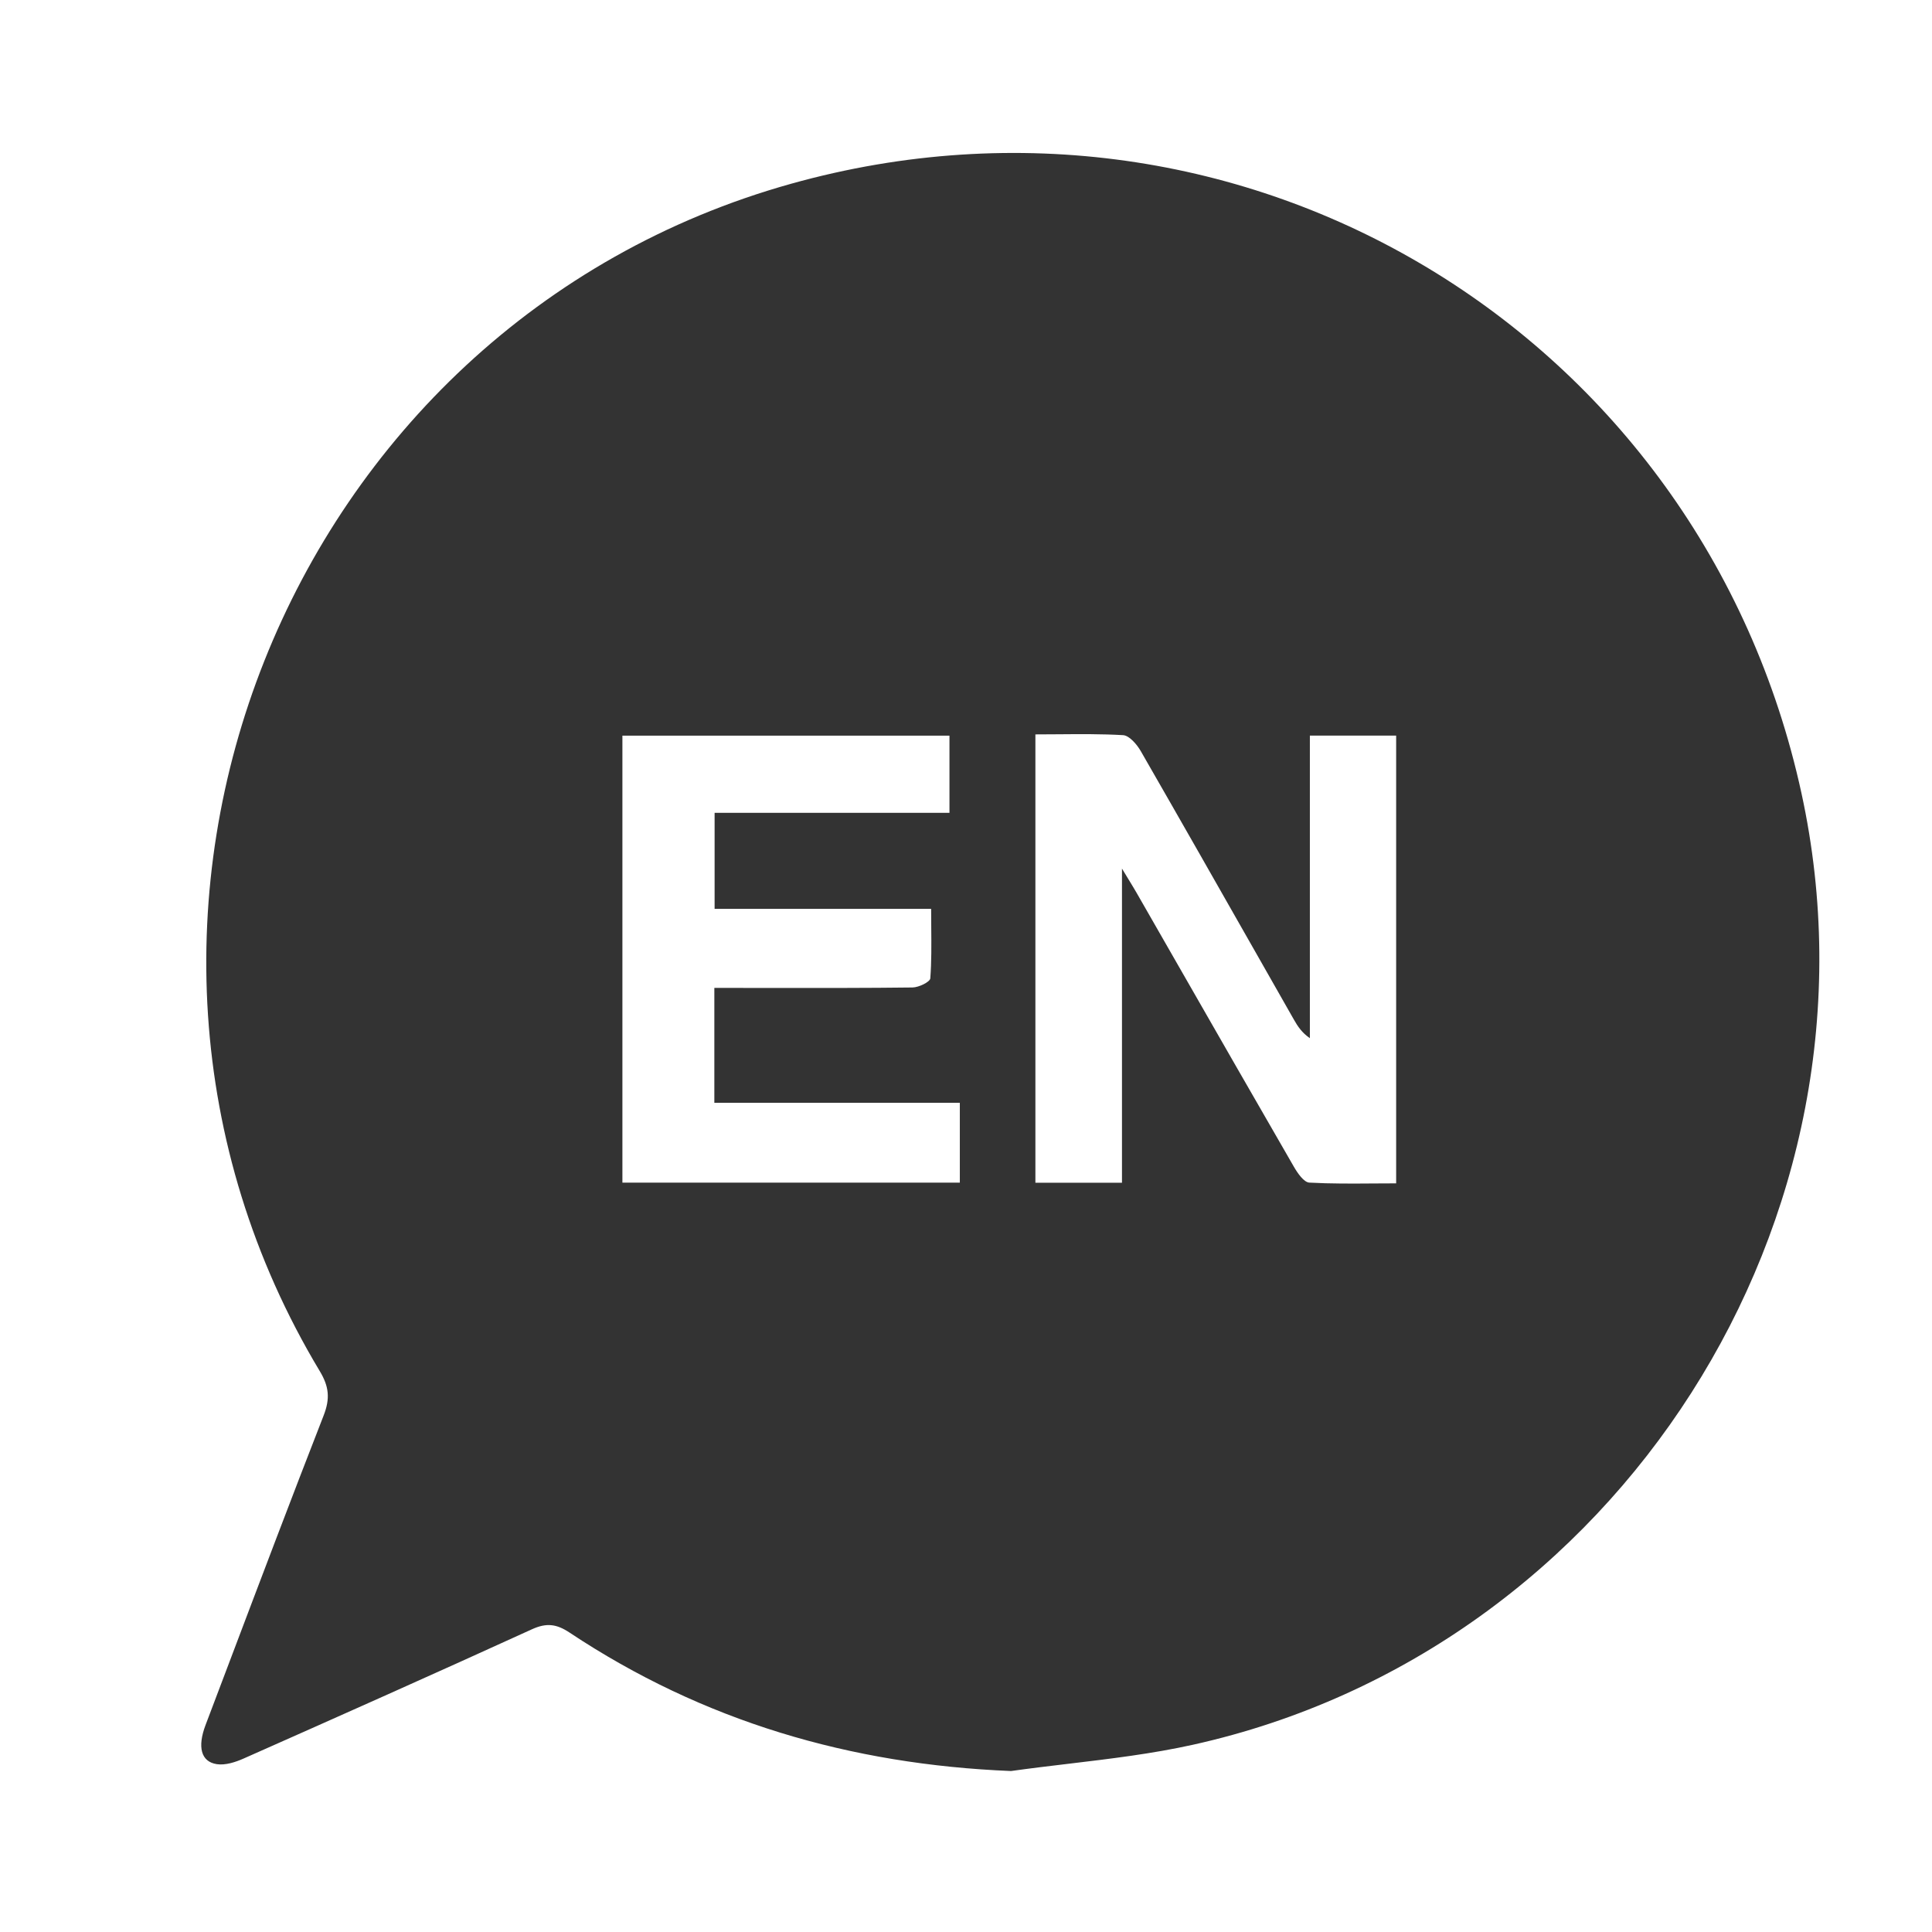 <svg width="240" height="240" viewBox="0 0 240 240" fill="none" xmlns="http://www.w3.org/2000/svg">
<rect x="0" y="0" width="240" height="240" fill="#333333" stroke="none"/>
<g clip-path="url(#clip0_1603_88938)">
<path fill-rule="evenodd" clip-rule="evenodd" d="M240 0H0V240H240V0ZM70.751 202.804C87.331 213.821 105.645 219.195 125.591 220.003C127.966 219.67 130.353 219.385 132.74 219.101C137.932 218.482 143.124 217.863 148.2 216.737C201.01 205.022 235.276 151.283 223.783 98.527C211.324 41.358 154.547 7.102 98.294 22.821C35.443 40.38 6.067 114.295 39.727 170.334C40.879 172.251 41.02 173.736 40.207 175.828C36.214 186.06 32.329 196.331 28.444 206.604C27.476 209.162 26.508 211.721 25.538 214.279C24.502 217.01 24.96 218.851 26.935 219.151C27.994 219.31 29.244 218.906 30.275 218.447C42.227 213.149 54.172 207.829 66.069 202.4C67.87 201.575 69.125 201.723 70.751 202.804ZM139.376 107.9V146.919L139.381 146.924H128.62V91.23C129.585 91.23 130.547 91.222 131.507 91.214C134.191 91.192 136.853 91.17 139.507 91.323C140.282 91.367 141.221 92.459 141.701 93.289C146.602 101.813 151.462 110.36 156.322 118.906C157.793 121.493 159.264 124.08 160.736 126.666C161.205 127.497 161.734 128.294 162.717 128.966V91.378H173.435V147.001C172.511 147.001 171.587 147.008 170.664 147.014C167.99 147.034 165.317 147.054 162.657 146.908C161.969 146.875 161.189 145.728 160.73 144.936C155.903 136.579 151.105 128.207 146.306 119.833C144.601 116.856 142.895 113.88 141.188 110.904C140.919 110.436 140.639 109.976 140.26 109.355C140.014 108.953 139.728 108.483 139.376 107.9ZM119.233 136.989V146.919L119.228 146.913H77.317V91.383H117.946V100.974H88.771V112.903H115.67C115.67 113.684 115.677 114.447 115.683 115.196C115.702 117.391 115.721 119.468 115.566 121.532C115.533 121.98 114.136 122.657 113.361 122.668C107.723 122.737 102.082 122.731 96.439 122.726C94.9 122.724 93.361 122.723 91.822 122.723H88.738V136.989H119.233Z" fill="white"/>
</g>
<defs>
<clipPath id="clip0_1603_88938">
<rect width="240" height="240" fill="white"/>
</clipPath>
</defs>
</svg>
